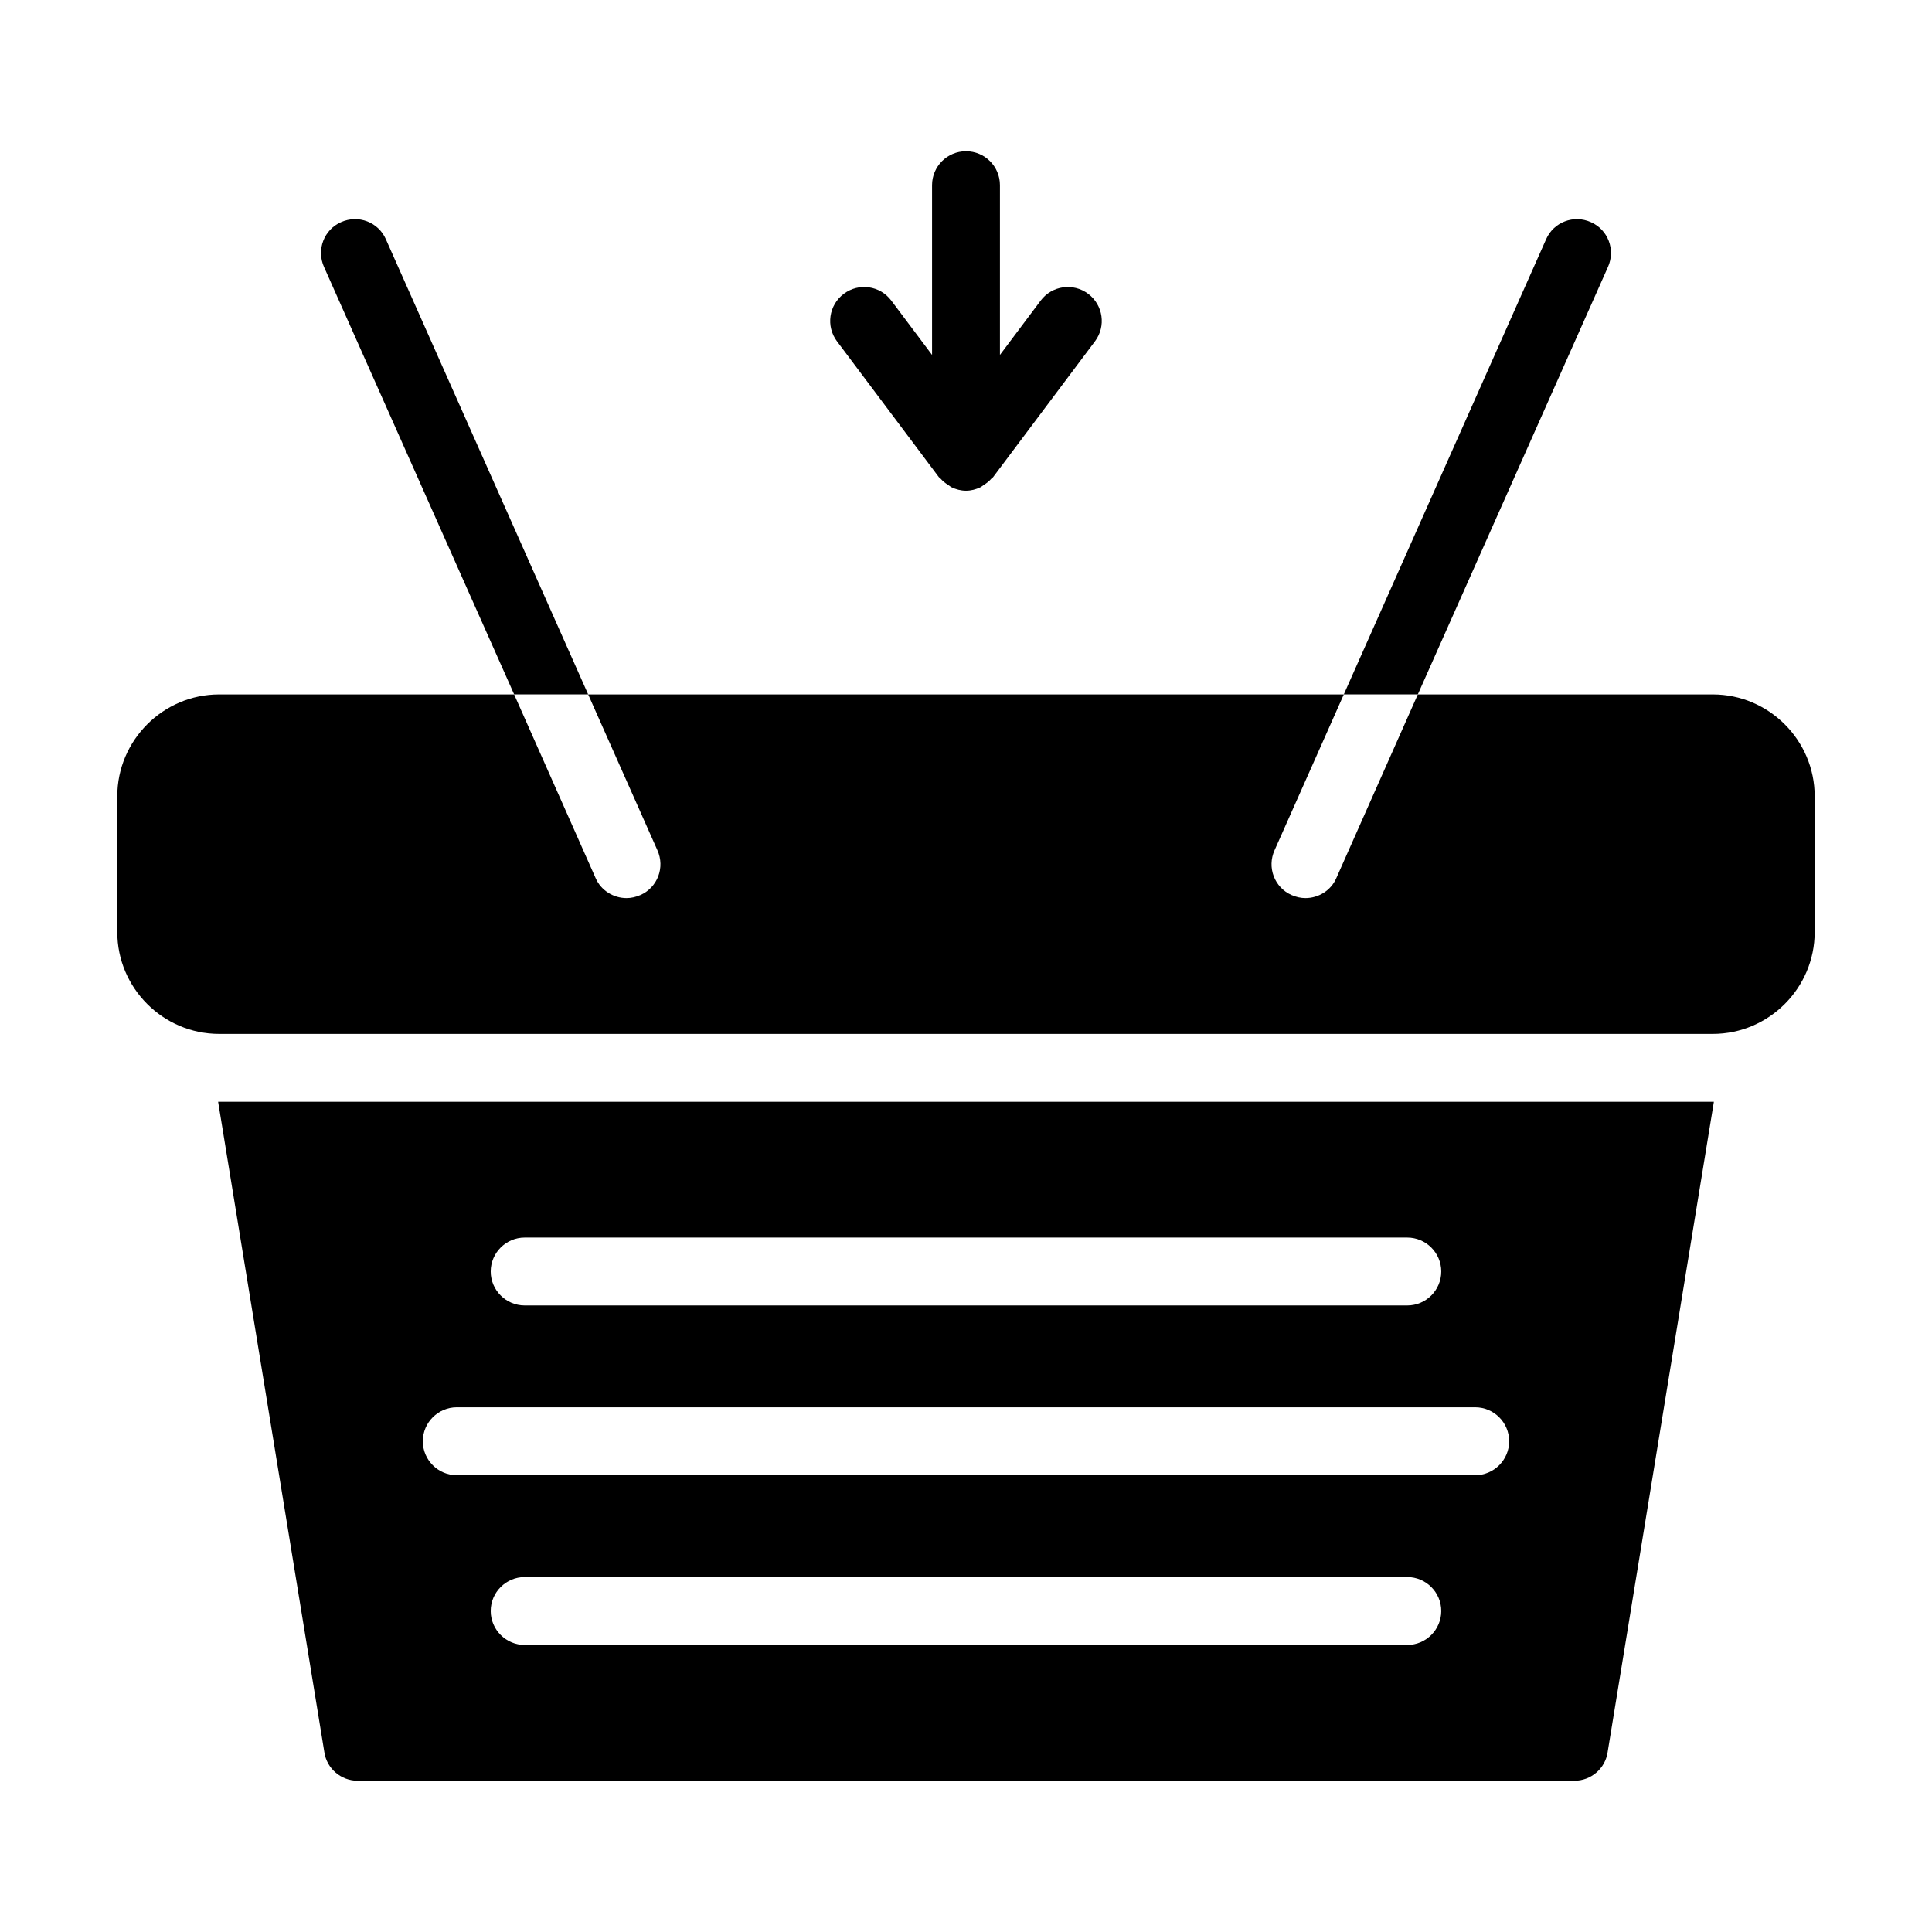<?xml version="1.0" encoding="UTF-8"?>
<!-- Uploaded to: ICON Repo, www.iconrepo.com, Generator: ICON Repo Mixer Tools -->
<svg fill="#000000" width="800px" height="800px" version="1.1" viewBox="144 144 512 512" xmlns="http://www.w3.org/2000/svg">
 <g>
  <path d="m246.25 207.38c-1.98-4.5-7.289-6.566-11.875-4.5-4.5 1.98-6.566 7.289-4.5 11.875l50.383 113.27h19.613z"/>
  <path d="m570.12 214.76c2.07-4.59 0-9.895-4.5-11.875-4.586-2.07-9.895 0-11.875 4.5l-53.621 120.64h19.613z"/>
  <path d="m400 184.08c-4.973 0-8.996 4.023-8.996 8.996v44.984l-10.797-14.391c-2.977-3.996-8.617-4.789-12.59-1.801-3.981 2.977-4.789 8.617-1.801 12.59l26.988 35.988c0.109 0.148 0.293 0.203 0.41 0.344 0.602 0.711 1.316 1.266 2.109 1.762 0.312 0.195 0.562 0.445 0.895 0.602 1.156 0.539 2.414 0.891 3.781 0.891 1.363 0 2.625-0.352 3.781-0.895 0.332-0.156 0.582-0.406 0.891-0.602 0.793-0.496 1.508-1.051 2.109-1.762 0.117-0.141 0.301-0.195 0.41-0.344l26.988-35.988c2.988-3.973 2.18-9.613-1.801-12.59-3.973-2.977-9.602-2.188-12.59 1.801l-10.793 14.395v-44.984c0-4.973-4.023-8.996-8.996-8.996z"/>
  <path d="m229.96 608.36c0.633 4.32 4.41 7.559 8.82 7.559h322.44c4.41 0 8.188-3.238 8.816-7.559l28.16-172.38h-396.39zm286.99-28.43h-233.91c-4.949 0-8.996-4.047-8.996-8.996 0-4.949 4.047-8.996 8.996-8.996h233.91c4.949 0 8.996 4.047 8.996 8.996 0 4.949-4.047 8.996-8.996 8.996zm-233.91-107.96h233.91c4.949 0 8.996 4.047 8.996 8.996s-4.047 8.996-8.996 8.996h-233.91c-4.949 0-8.996-4.047-8.996-8.996s4.047-8.996 8.996-8.996zm-17.992 44.98h269.9c4.949 0 8.996 4.047 8.996 8.996s-4.047 8.996-8.996 8.996l-269.9 0.004c-4.949 0-8.996-4.047-8.996-8.996s4.047-9 8.996-9z"/>
  <path d="m597.92 328.03h-78.18l-21.594 48.672c-1.438 3.328-4.766 5.305-8.184 5.305-1.258 0-2.43-0.27-3.688-0.809-4.5-1.98-6.566-7.289-4.5-11.875l18.352-41.293h-200.26l18.352 41.293c2.07 4.59 0 9.898-4.5 11.875-1.258 0.539-2.426 0.809-3.688 0.809-3.418 0-6.746-1.98-8.188-5.309l-21.59-48.668h-78.18c-14.844 0-26.988 12.145-26.988 26.988v35.988c0 14.844 12.145 26.988 26.988 26.988h395.85c14.844 0 26.988-12.145 26.988-26.988v-35.988c0-14.844-12.145-26.988-26.992-26.988z"/>
 </g>
</svg>